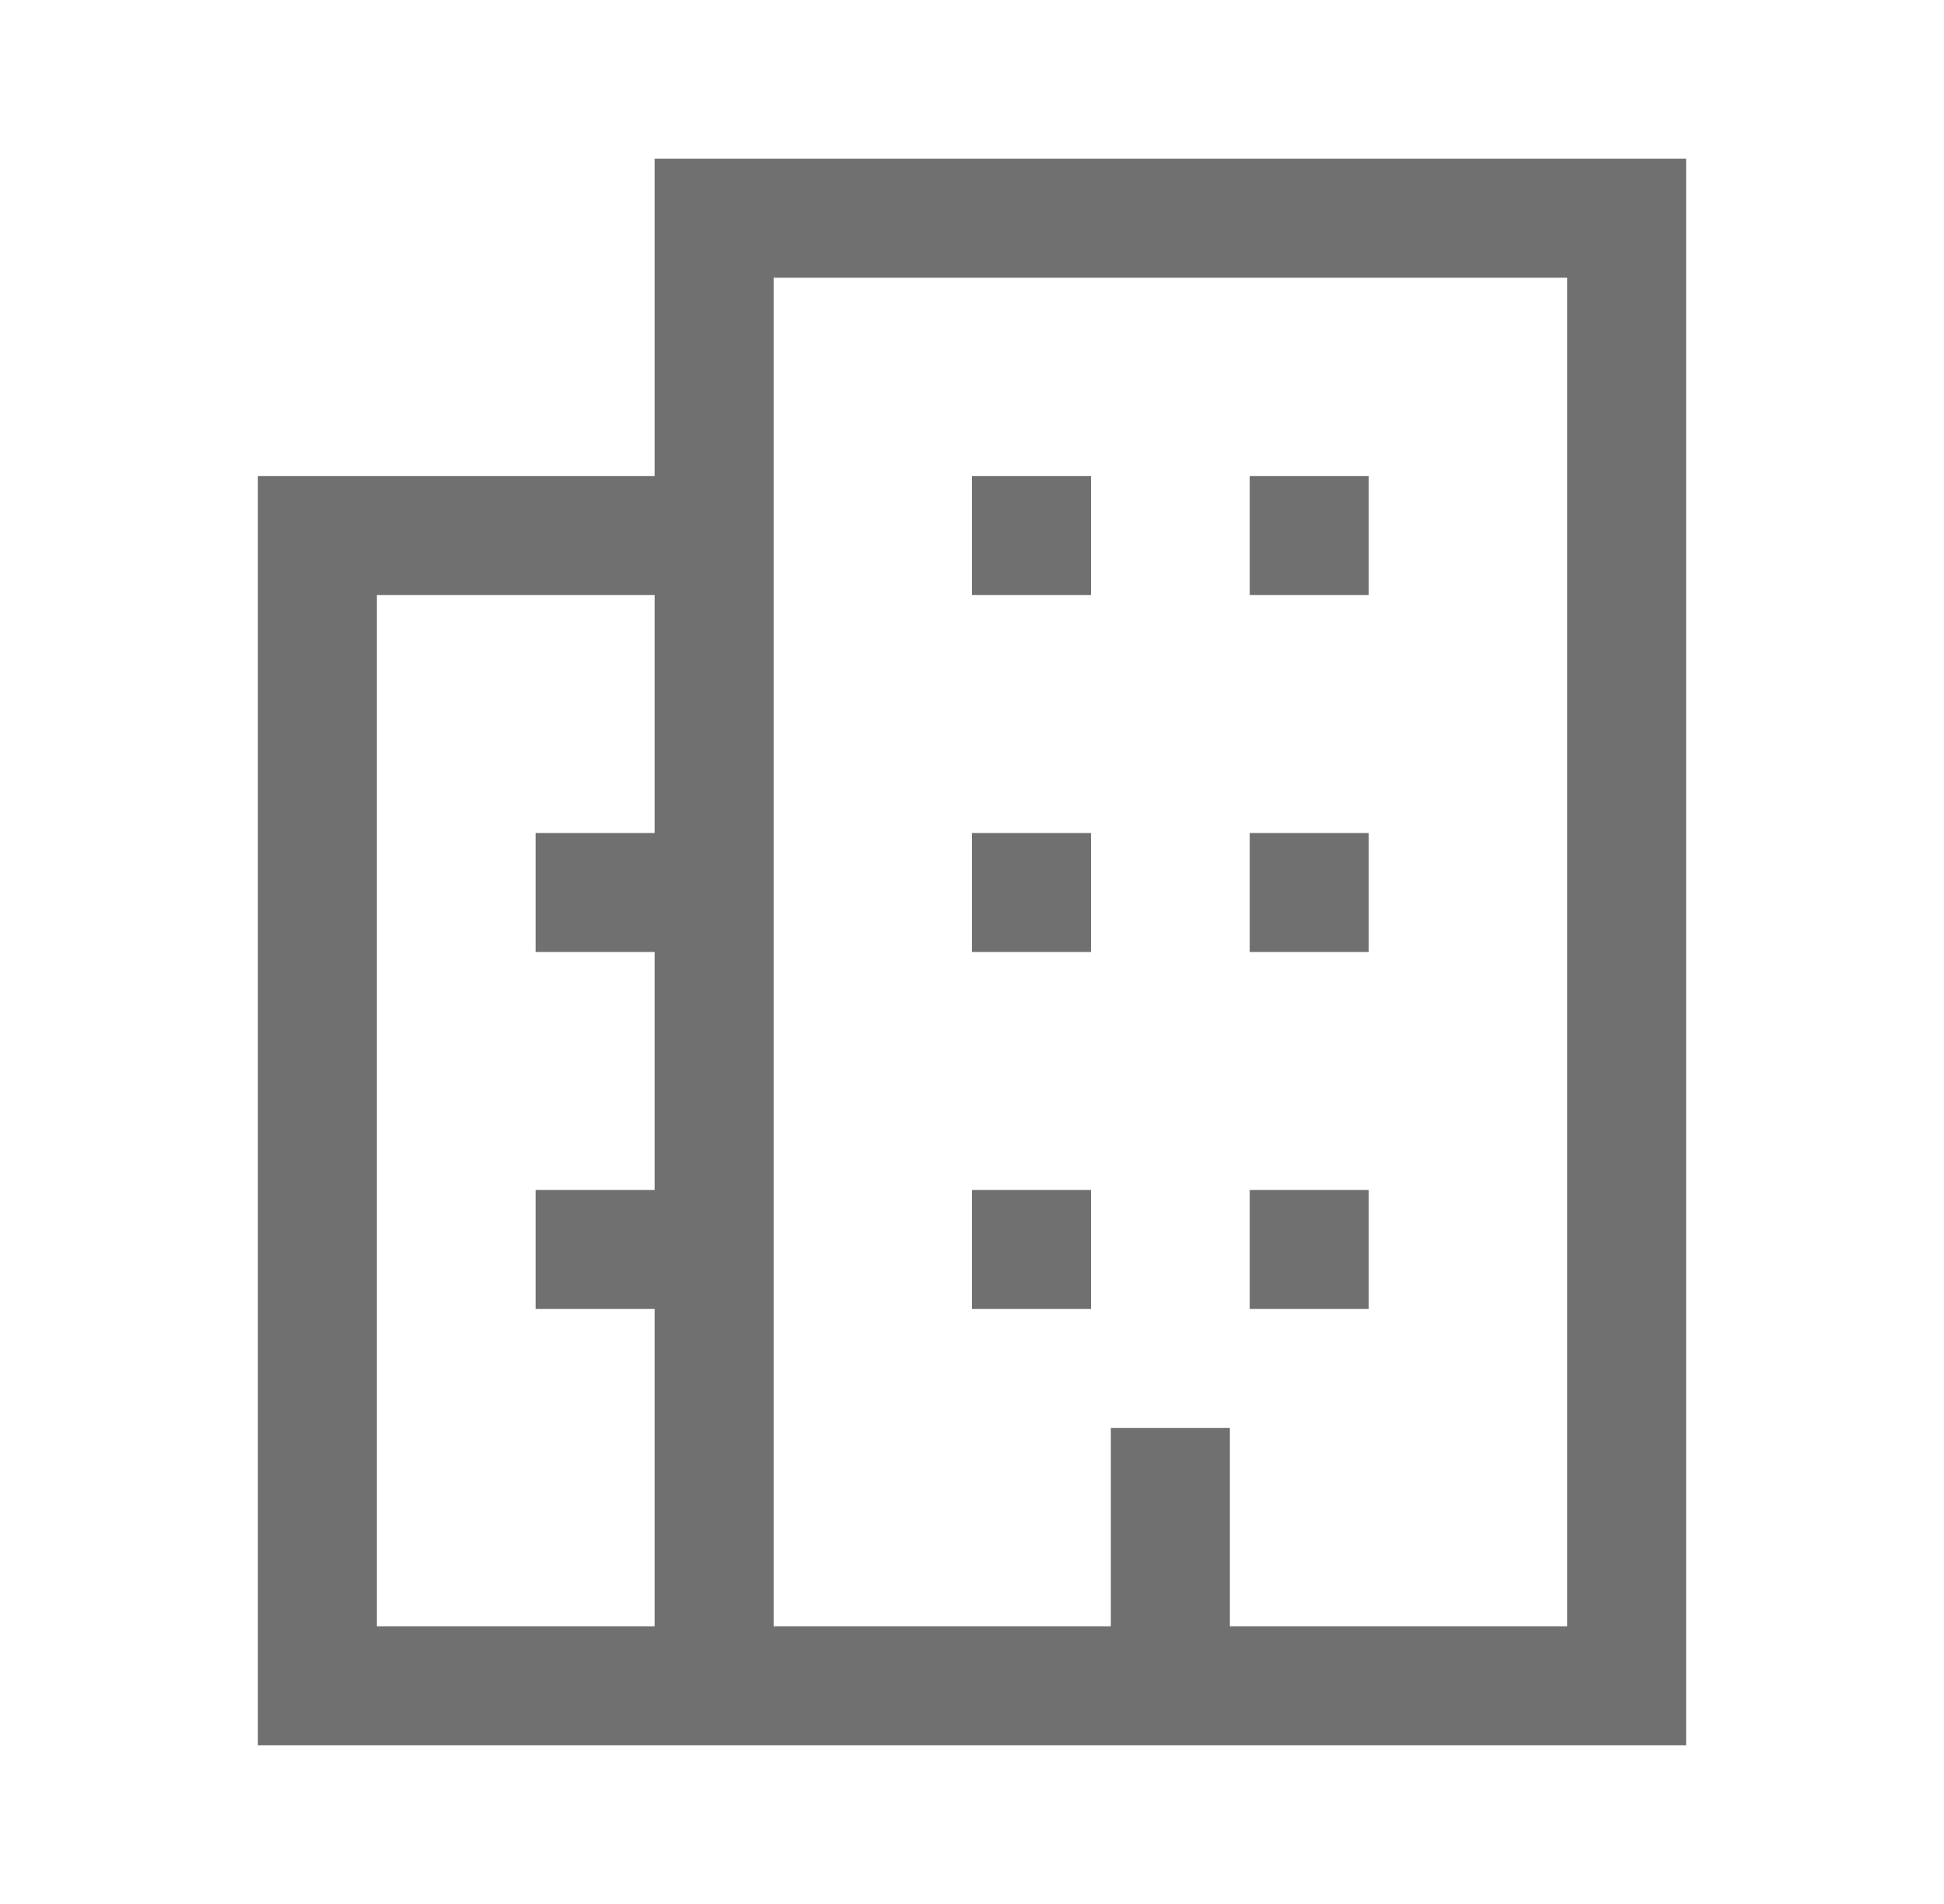<svg width="49" height="48" viewBox="0 0 49 48" fill="none" xmlns="http://www.w3.org/2000/svg">
<path d="M42.5 44H6.5V12H16.5V4H42.5V44ZM9.5 15V41H16.5V33H13.5V30H16.5V24H13.5V21H16.5V15H9.5ZM19.5 41H28V36H31V41H39.5V7H19.5V41ZM27.5 33H24.5V30H27.5V33ZM34.5 33H31.5V30H34.5V33ZM27.5 24H24.5V21H27.5V24ZM34.5 24H31.5V21H34.5V24ZM27.5 15H24.5V12H27.5V15ZM34.5 15H31.5V12H34.5V15Z" fill="#707070"/>
</svg>
